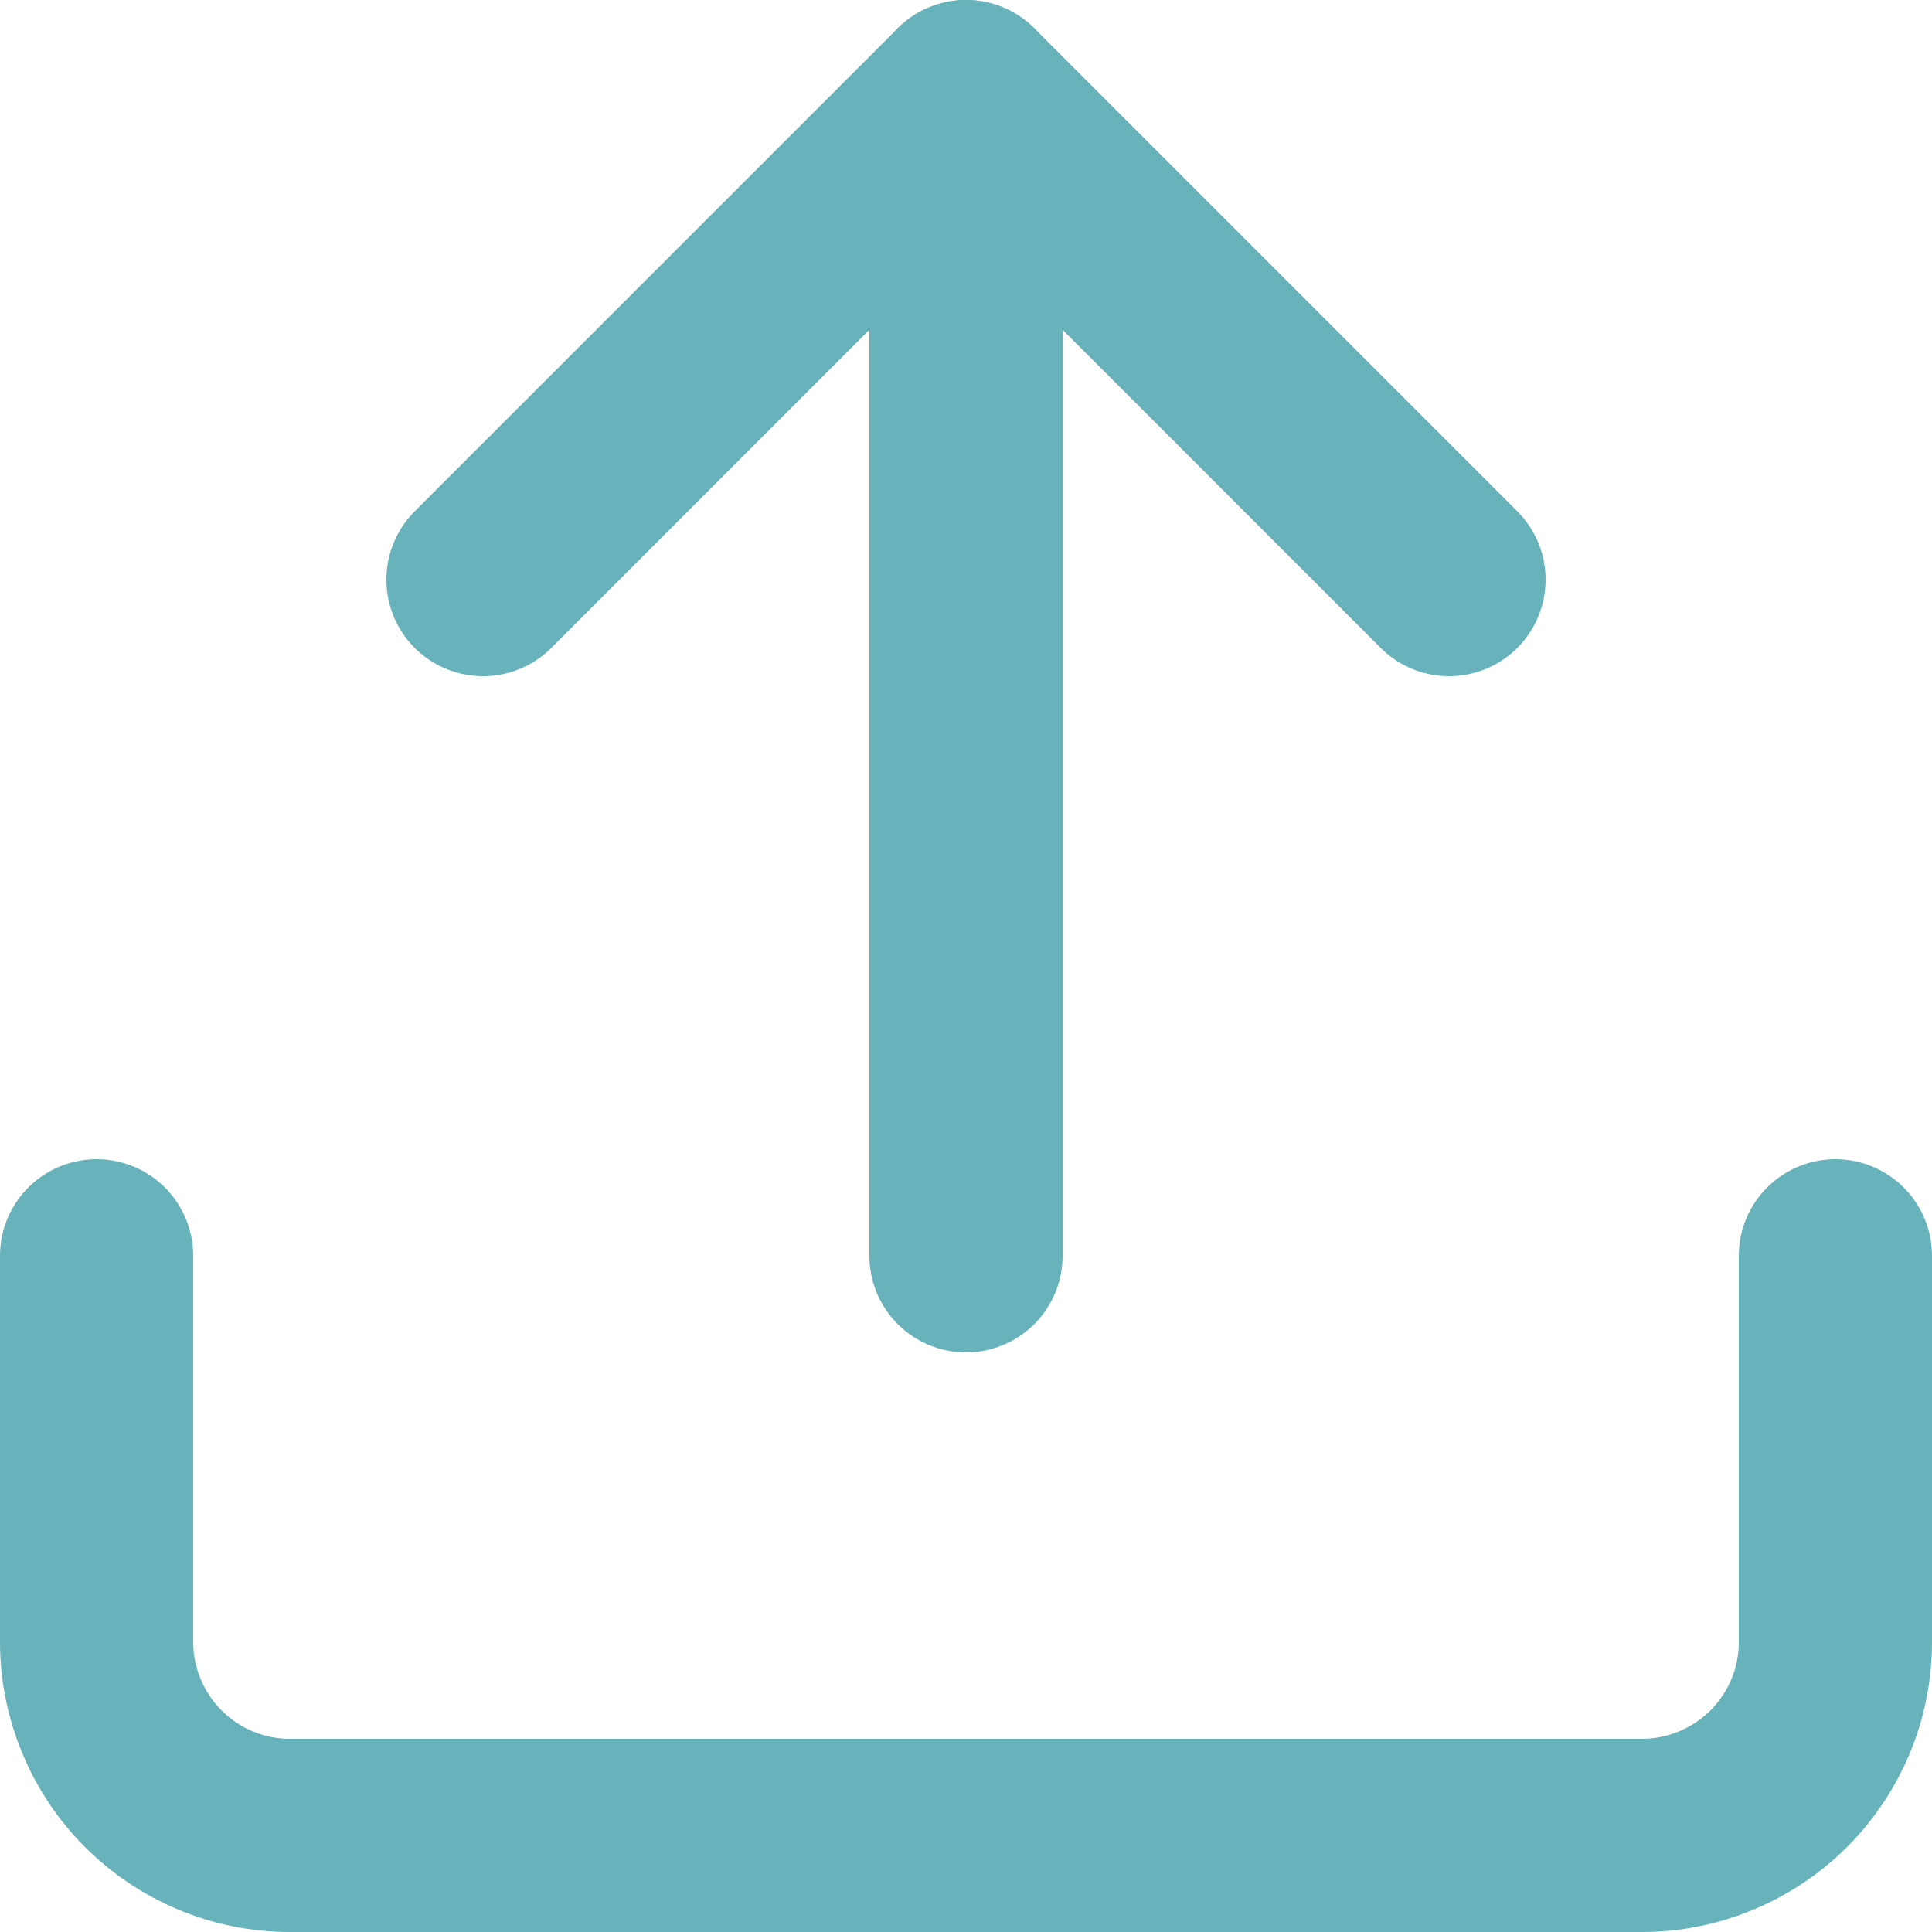 <?xml version="1.0" encoding="UTF-8"?>
<svg xmlns="http://www.w3.org/2000/svg" id="Layer_1" viewBox="0 0 30 30">
  <path d="m28.5,19.5v6c0,.8-.32,1.56-.88,2.12-.56.56-1.33.88-2.12.88H4.5c-.8,0-1.56-.32-2.12-.88-.56-.56-.88-1.33-.88-2.12v-6" fill="none" stroke="#68b3bb" stroke-linecap="round" stroke-linejoin="round" stroke-width="3"></path>
  <path d="m22.5,9L15,1.5l-7.5,7.5" fill="none" stroke="#68b3bb" stroke-linecap="round" stroke-linejoin="round" stroke-width="3"></path>
  <path d="m15,1.5v18" fill="none" stroke="#68b3bb" stroke-linecap="round" stroke-linejoin="round" stroke-width="3"></path>
</svg>
